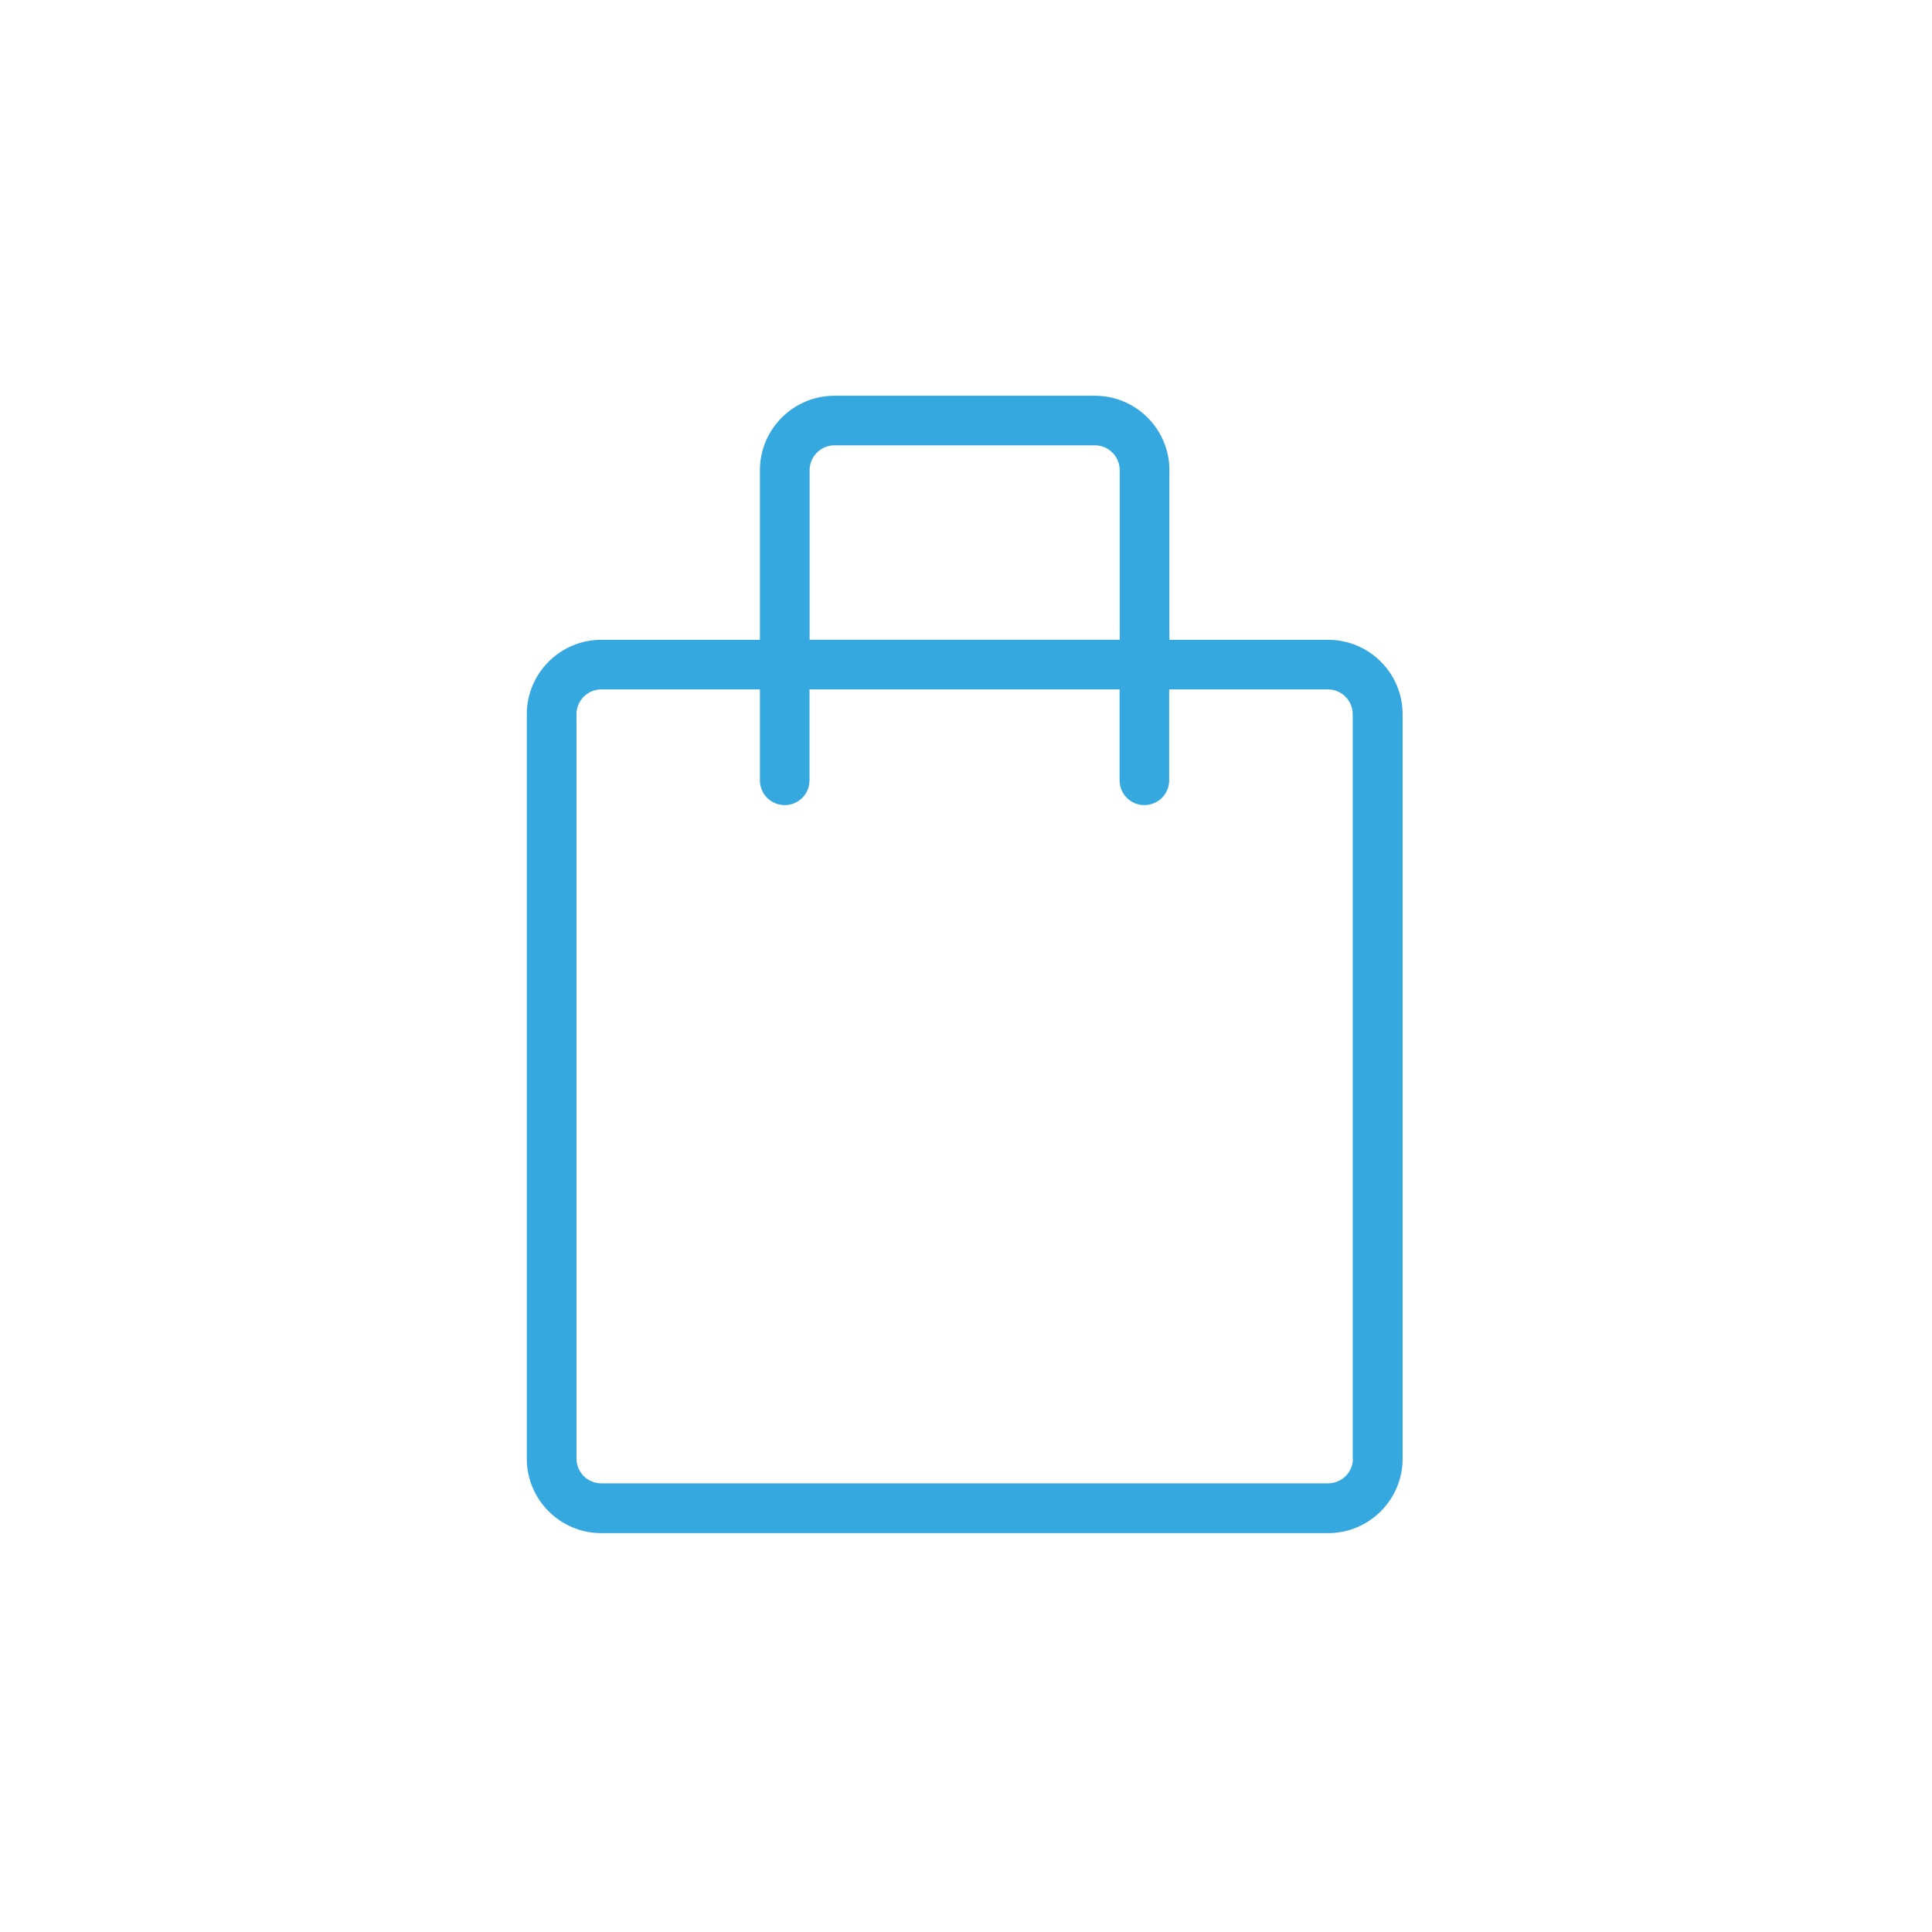 <?xml version="1.0" encoding="UTF-8"?>
<svg id="Layer_1" data-name="Layer 1" xmlns="http://www.w3.org/2000/svg" version="1.1" viewBox="0 0 18 18">
  <defs>
    <style>
      .cls-1 {
        fill: #35a8e0;
        stroke-width: 0px;
      }
    </style>
  </defs>
  <path class="cls-1" d="M12.374,5.961h-1.479v-1.58c0-.383-.311-.694-.694-.694h-2.427c-.382,0-.694.311-.694.694v1.58h-1.478c-.382,0-.694.311-.694.694v6.935c0,.382.311.694.694.694h6.772c.382,0,.694-.311.694-.694v-6.935c0-.383-.311-.694-.694-.694ZM7.543,4.38c0-.127.104-.231.231-.231h2.427c.128,0,.231.104.231.231v1.58h-2.889v-1.58ZM12.605,13.589c0,.127-.104.231-.231.231h-6.772c-.128,0-.231-.104-.231-.231v-6.935c0-.127.104-.231.231-.231h1.478v.847c0,.128.103.231.231.231s.231-.103.231-.231v-.847h2.889v.847c0,.128.103.231.231.231s.231-.103.231-.231v-.847h1.479c.128,0,.231.104.231.231v6.935Z"/>
</svg>